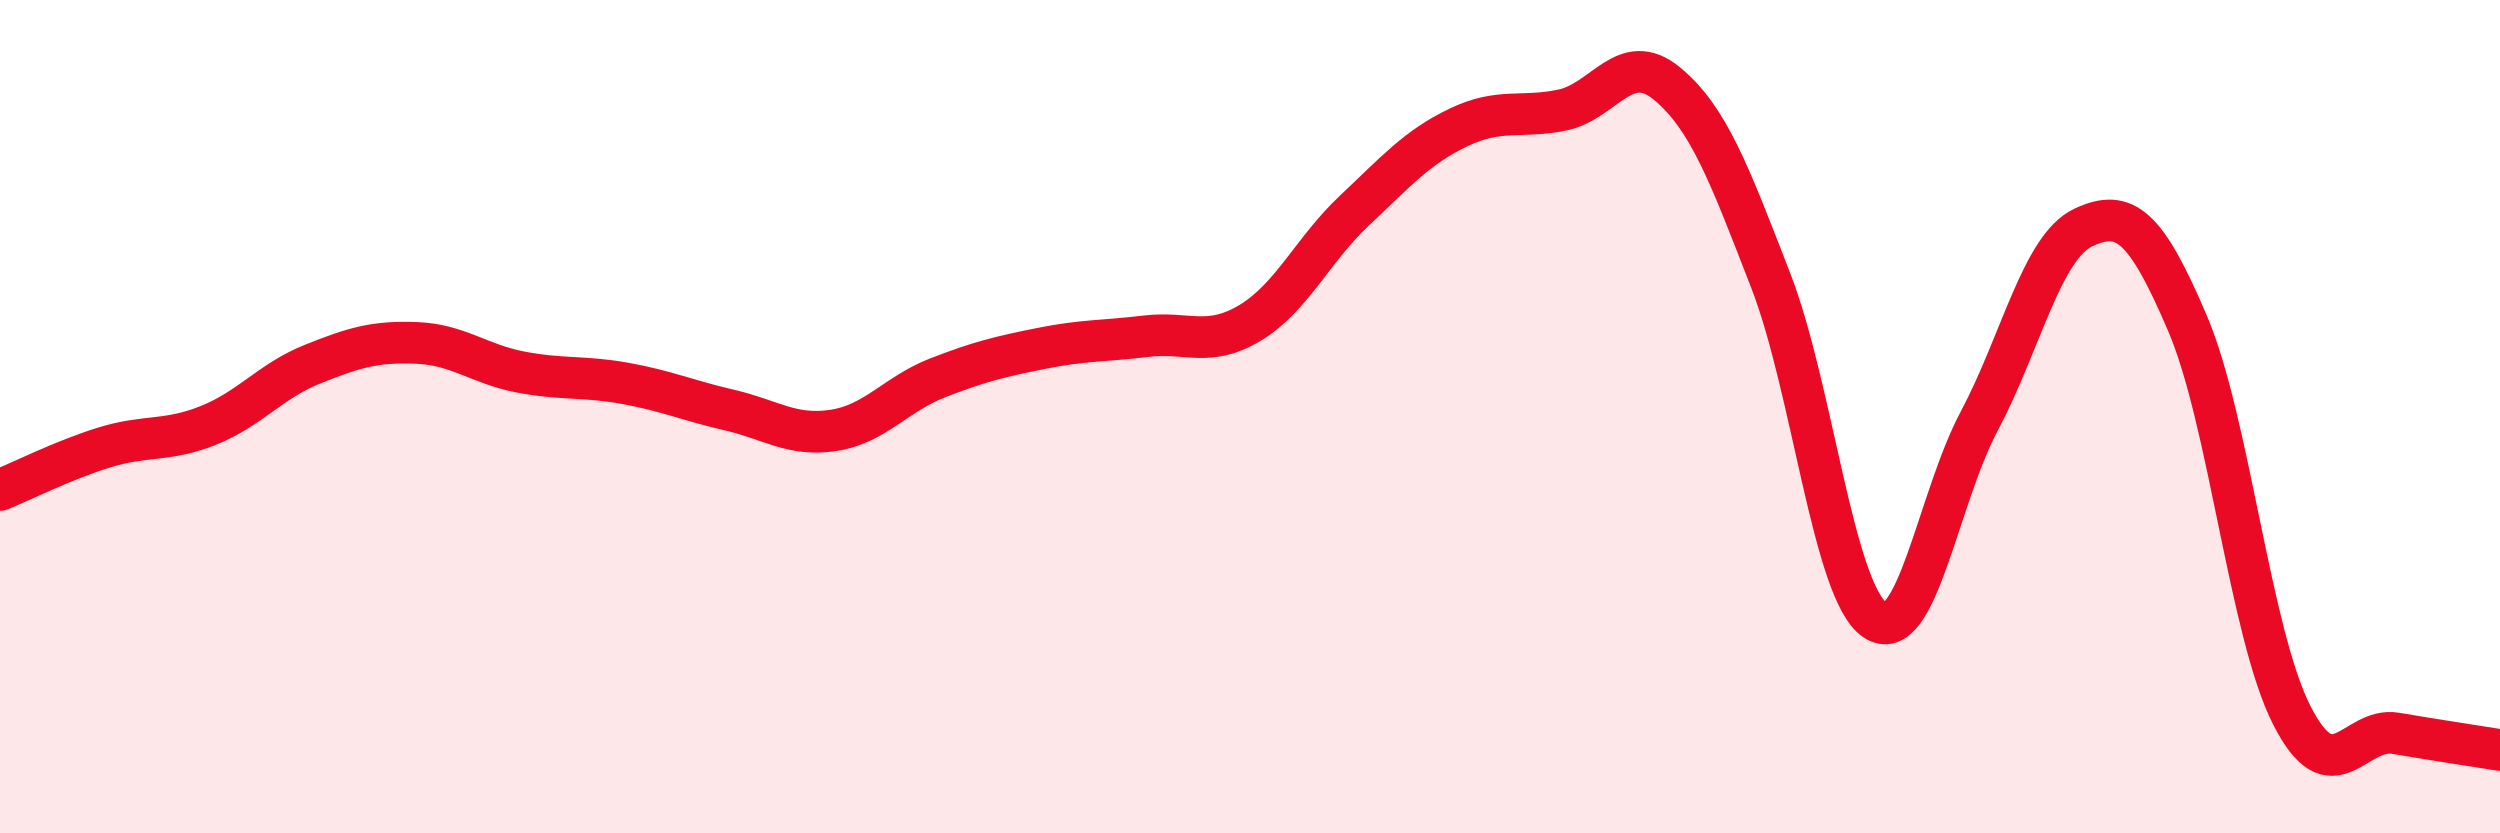 
    <svg width="60" height="20" viewBox="0 0 60 20" xmlns="http://www.w3.org/2000/svg">
      <path
        d="M 0,11.76 C 0.5,11.56 1.5,11.05 2.5,10.74 C 3.5,10.43 4,10.61 5,10.21 C 6,9.81 6.5,9.14 7.5,8.74 C 8.5,8.34 9,8.19 10,8.23 C 11,8.27 11.5,8.74 12.5,8.93 C 13.5,9.12 14,9.02 15,9.2 C 16,9.38 16.5,9.61 17.5,9.84 C 18.5,10.07 19,10.48 20,10.33 C 21,10.18 21.5,9.46 22.5,9.07 C 23.5,8.68 24,8.56 25,8.36 C 26,8.16 26.5,8.19 27.5,8.07 C 28.5,7.95 29,8.35 30,7.75 C 31,7.15 31.5,6 32.5,5.06 C 33.5,4.12 34,3.54 35,3.06 C 36,2.58 36.5,2.85 37.5,2.64 C 38.5,2.43 39,1.18 40,2 C 41,2.82 41.5,4.16 42.5,6.74 C 43.5,9.32 44,14.21 45,14.88 C 46,15.55 46.5,11.99 47.5,10.11 C 48.5,8.23 49,5.93 50,5.46 C 51,4.99 51.5,5.42 52.5,7.76 C 53.5,10.1 54,15.19 55,17.16 C 56,19.13 56.5,17.43 57.5,17.6 C 58.5,17.77 59.5,17.92 60,18L60 20L0 20Z"
        fill="#EB0A25"
        opacity="0.1"
        stroke-linecap="round"
        stroke-linejoin="round"
      />
      <path
        d="M 0,11.76 C 0.5,11.56 1.5,11.05 2.5,10.74 C 3.5,10.43 4,10.61 5,10.21 C 6,9.81 6.5,9.14 7.5,8.74 C 8.5,8.34 9,8.19 10,8.23 C 11,8.27 11.5,8.74 12.5,8.93 C 13.5,9.12 14,9.02 15,9.2 C 16,9.38 16.5,9.61 17.5,9.84 C 18.5,10.07 19,10.48 20,10.33 C 21,10.18 21.5,9.46 22.5,9.07 C 23.5,8.68 24,8.56 25,8.36 C 26,8.16 26.5,8.19 27.5,8.07 C 28.5,7.95 29,8.35 30,7.75 C 31,7.15 31.5,6 32.5,5.06 C 33.5,4.12 34,3.54 35,3.06 C 36,2.58 36.5,2.85 37.5,2.64 C 38.5,2.43 39,1.18 40,2 C 41,2.82 41.5,4.16 42.5,6.74 C 43.5,9.32 44,14.21 45,14.88 C 46,15.55 46.5,11.99 47.5,10.11 C 48.5,8.23 49,5.93 50,5.46 C 51,4.99 51.5,5.42 52.5,7.76 C 53.5,10.1 54,15.19 55,17.16 C 56,19.13 56.5,17.43 57.5,17.6 C 58.5,17.77 59.5,17.92 60,18"
        stroke="#EB0A25"
        stroke-width="1"
        fill="none"
        stroke-linecap="round"
        stroke-linejoin="round"
      />
    </svg>
  